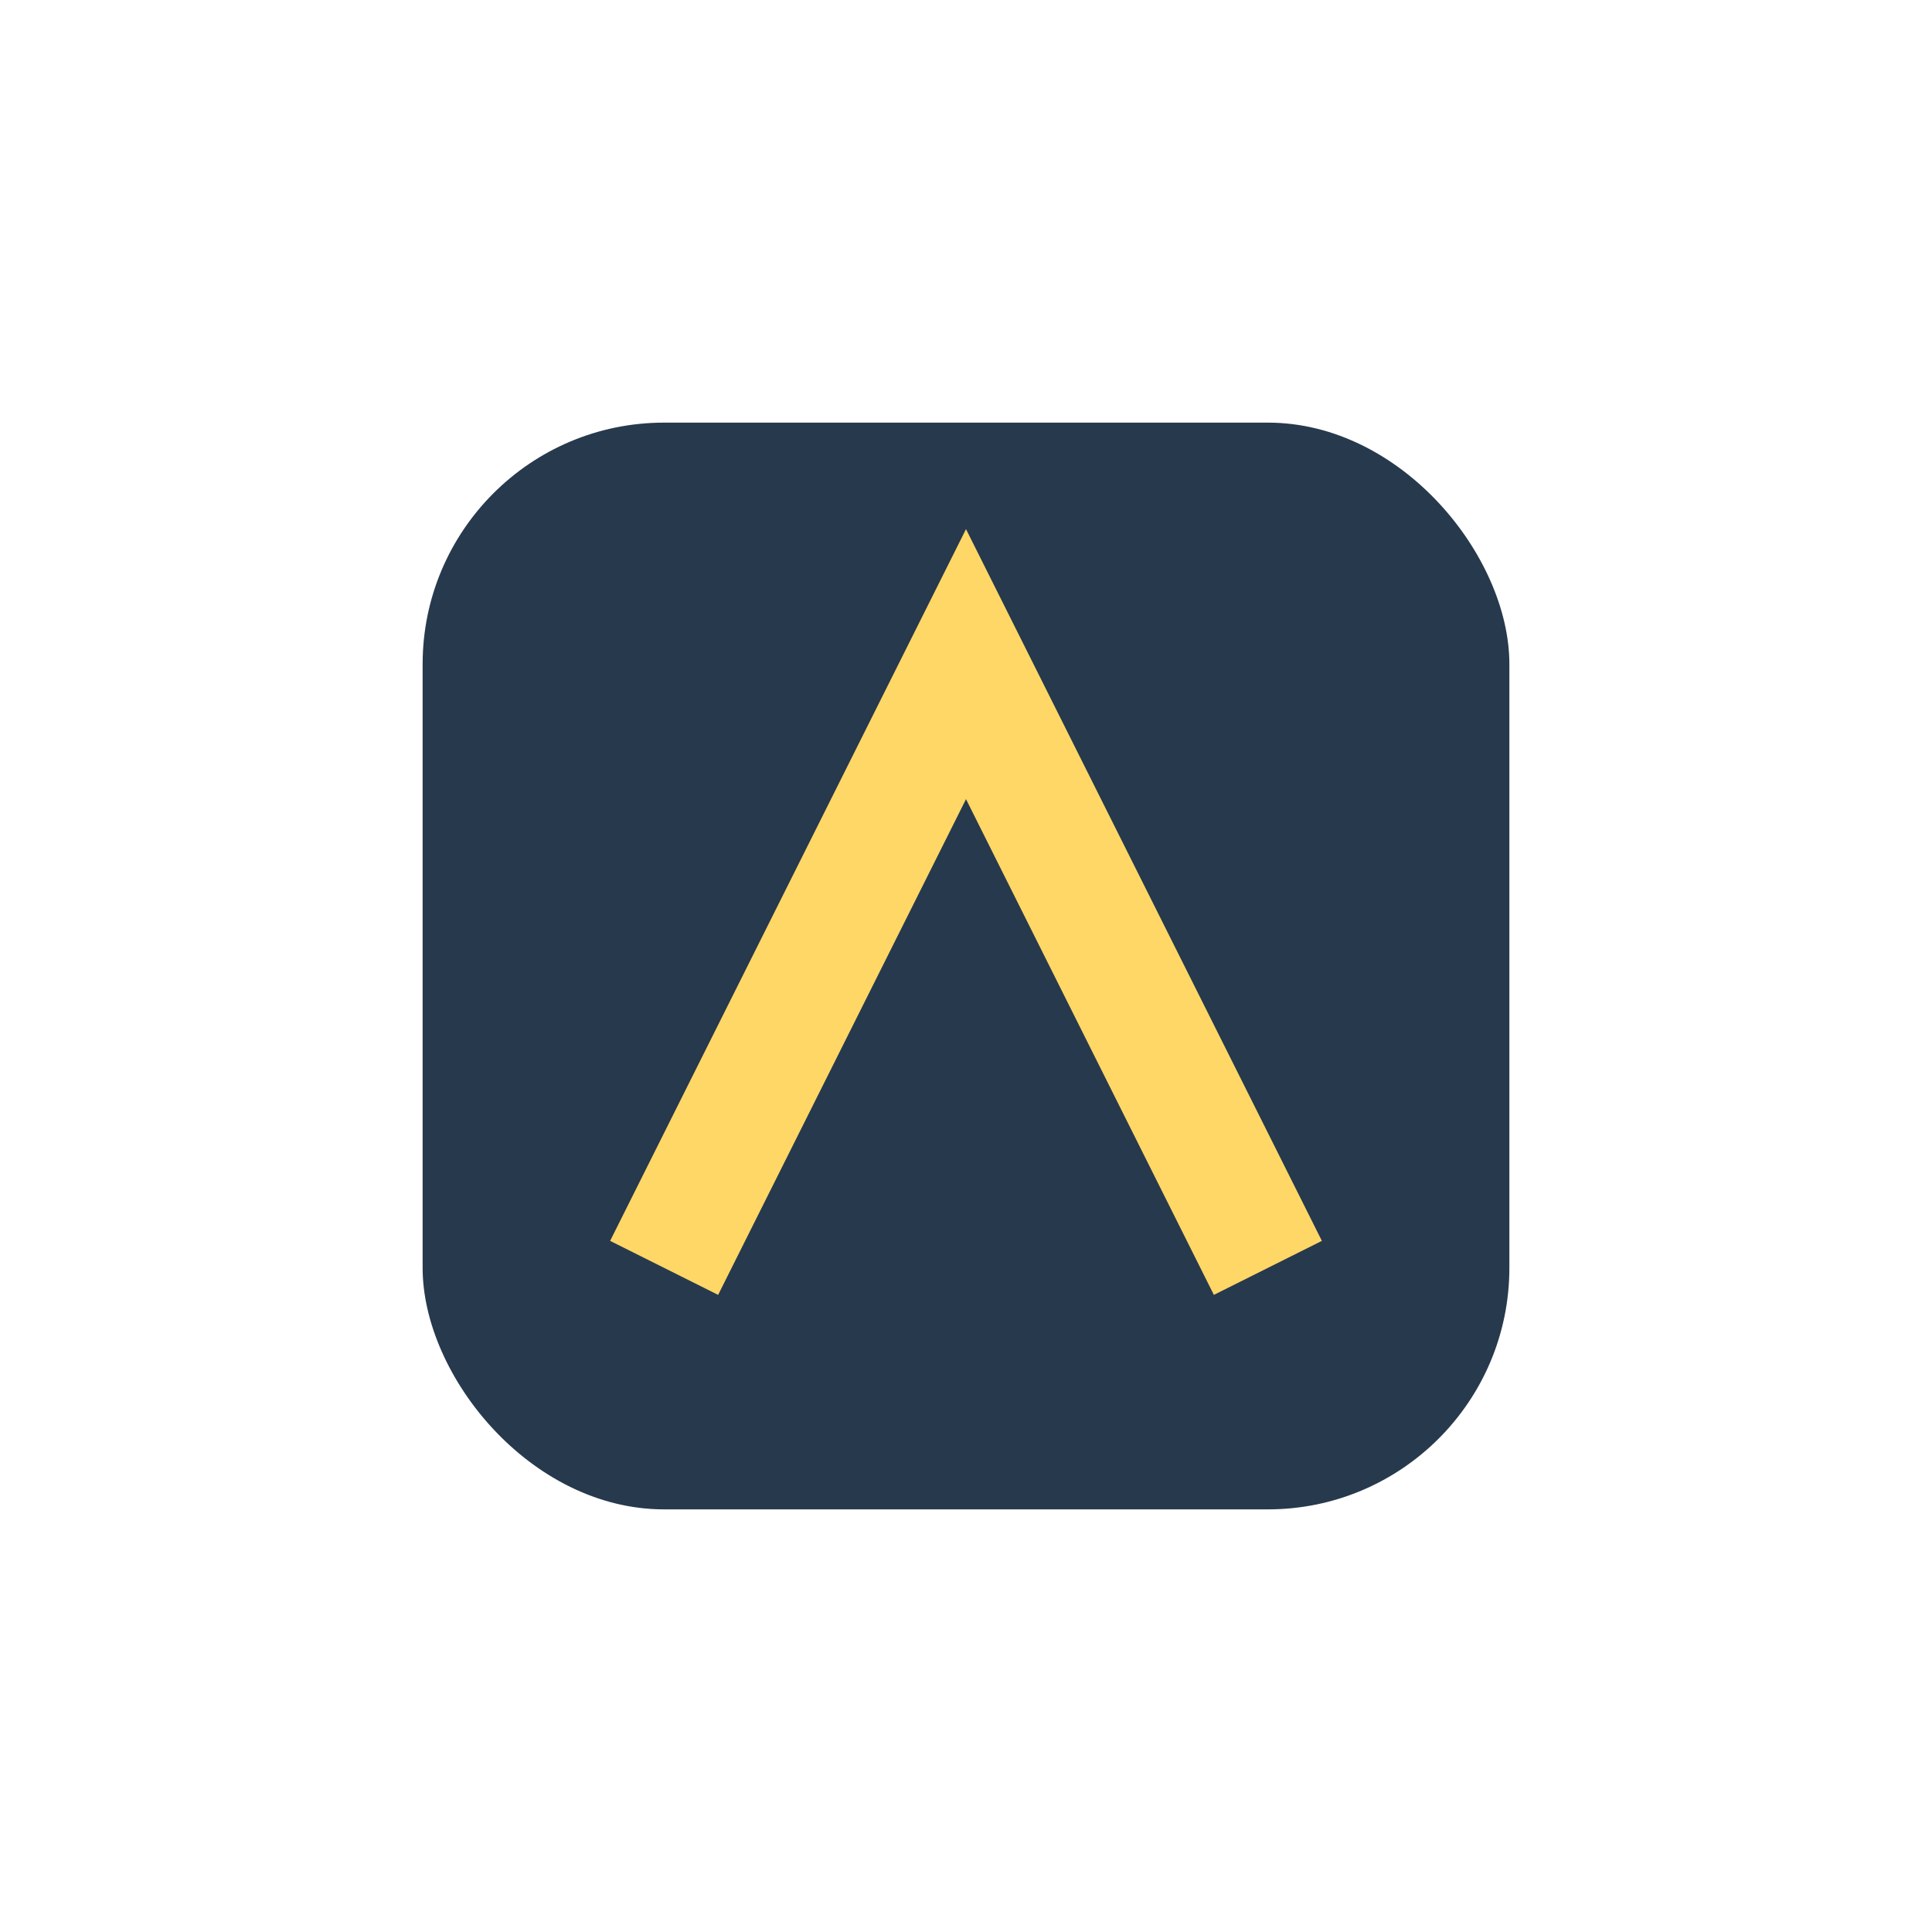 <?xml version="1.0" encoding="UTF-8"?>
<svg xmlns="http://www.w3.org/2000/svg" width="32" height="32" viewBox="0 0 32 32"><rect x="7" y="7" width="18" height="18" rx="4" fill="#27394D"/><path d="M11 21l5-10 5 10" fill="none" stroke="#FFD766" stroke-width="2"/></svg>